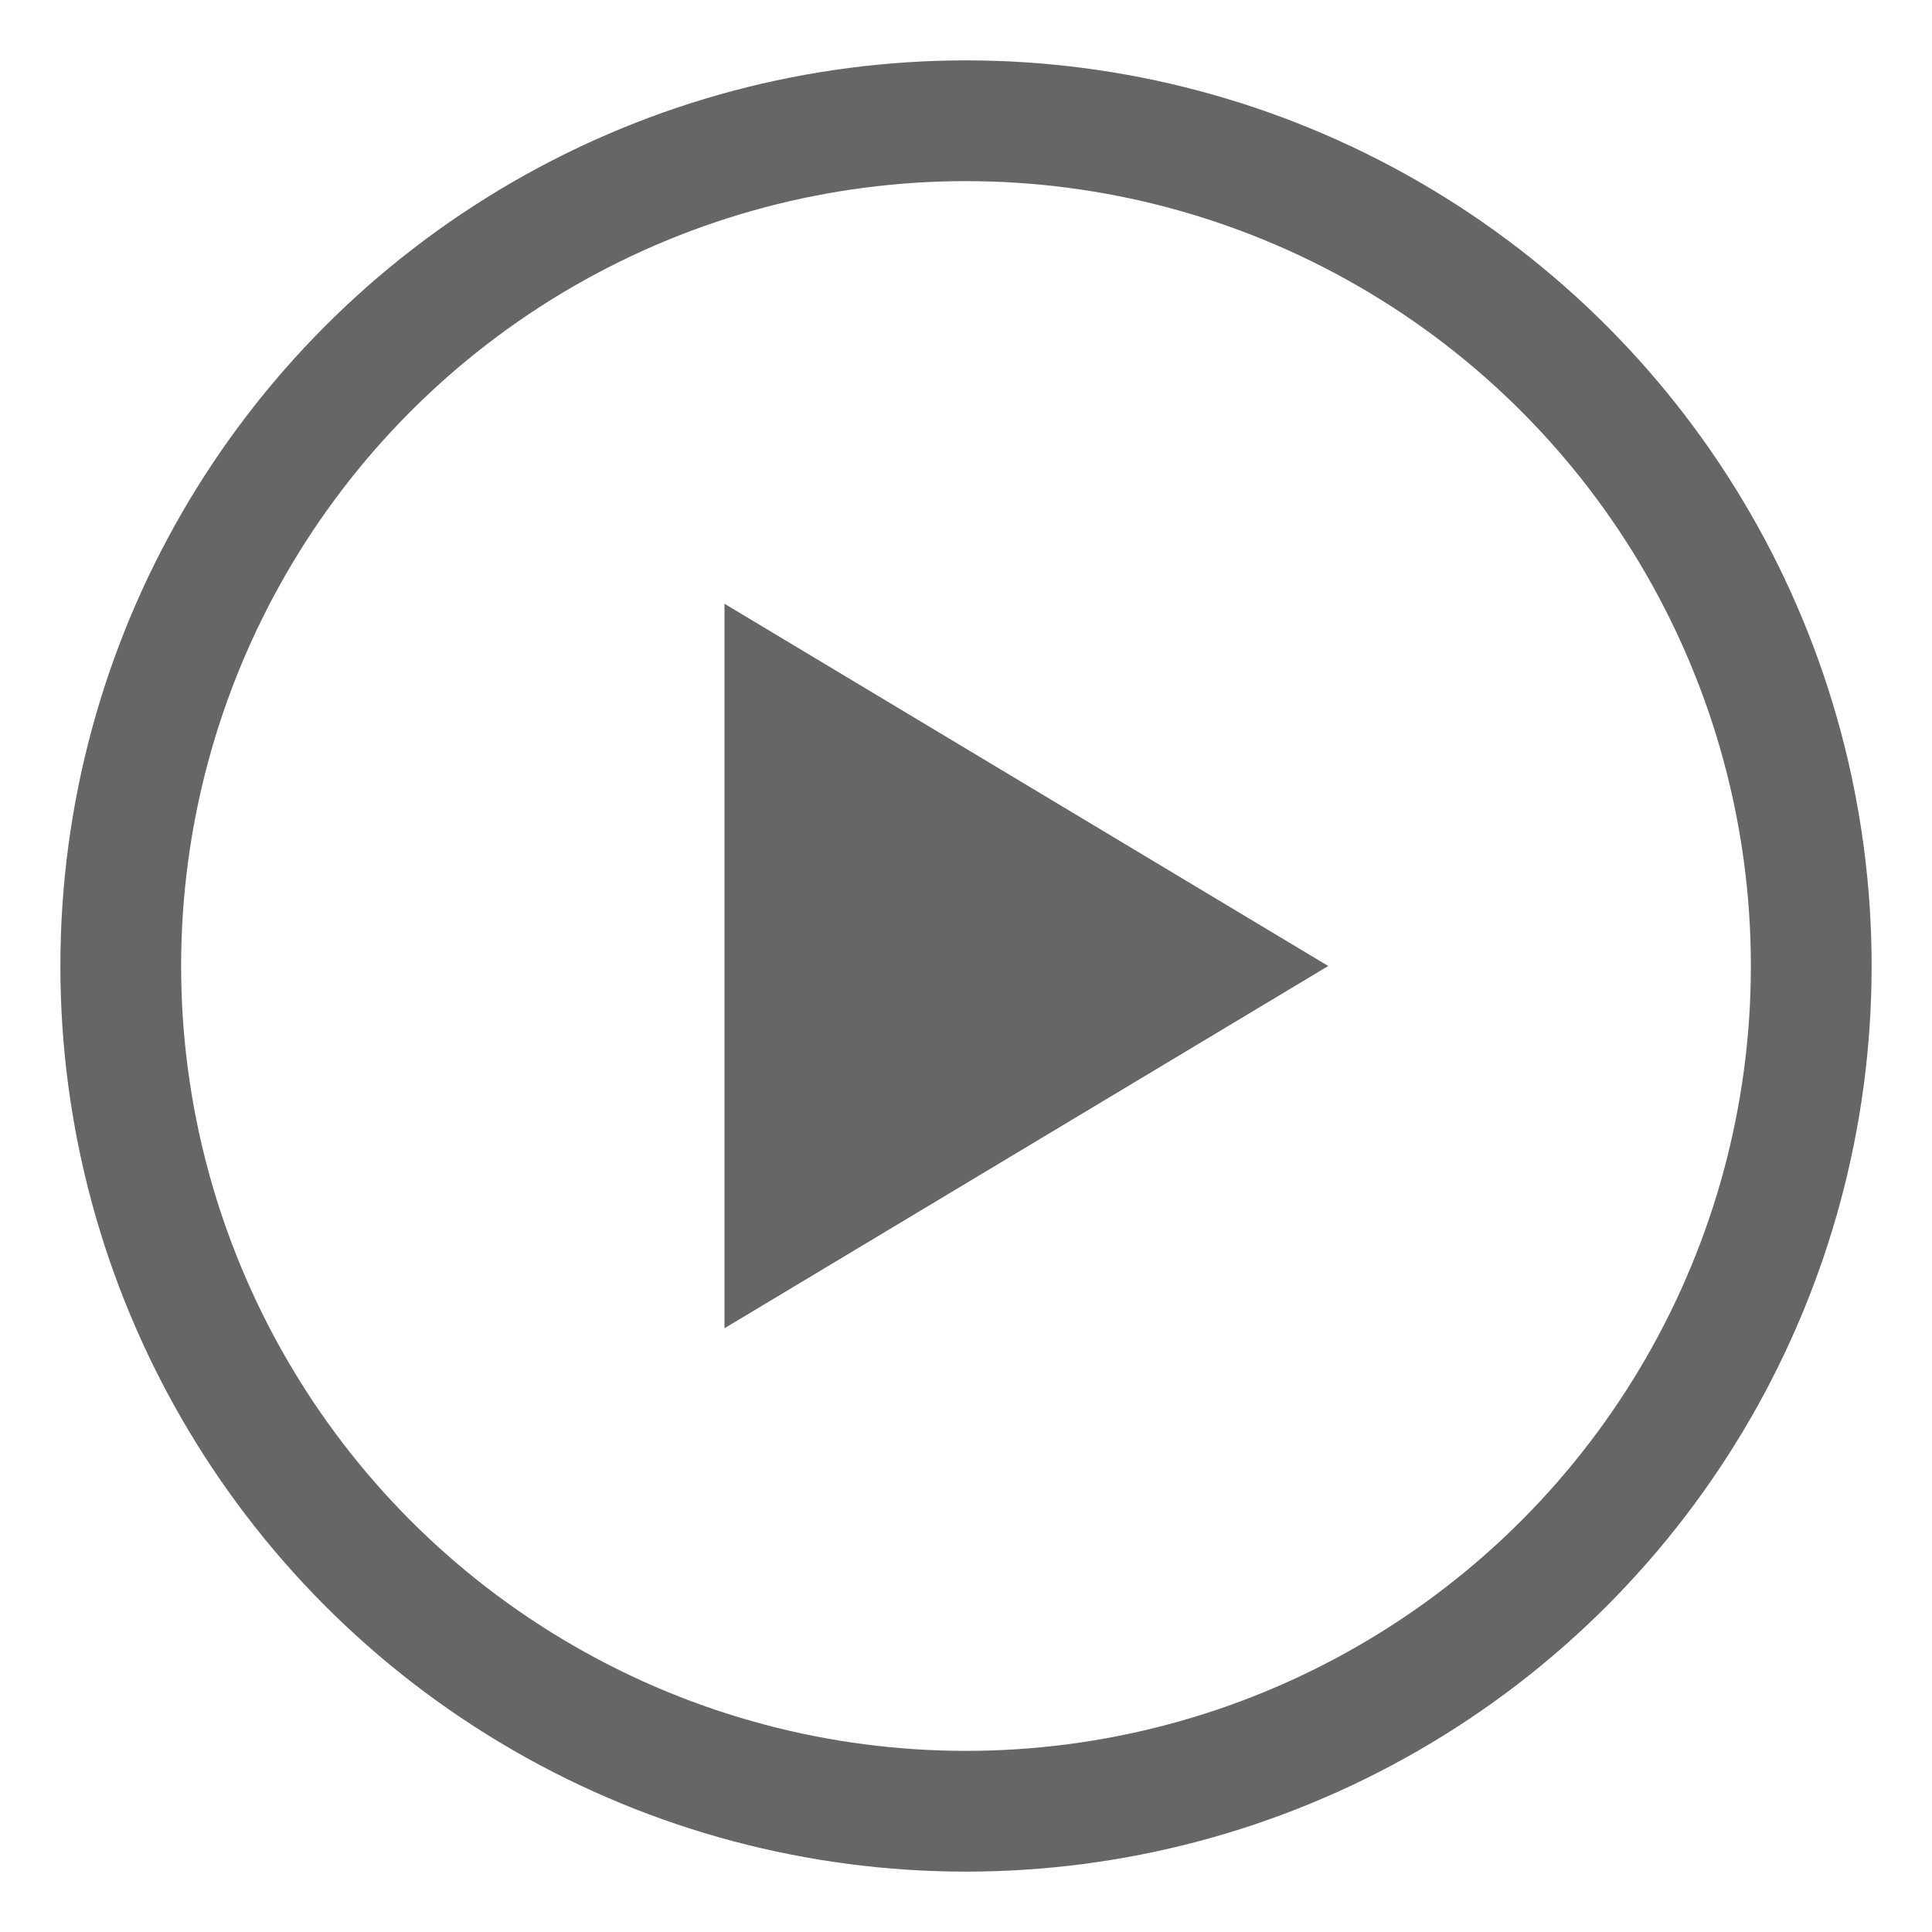 <svg xmlns="http://www.w3.org/2000/svg" viewBox="0 0 32 32" width="32" height="32">
  <circle cx="16" cy="16" r="14" stroke="#666" stroke-width="2" fill="none"/>
  <polygon points="12,10 12,22 22,16" fill="#666"/>
</svg>
